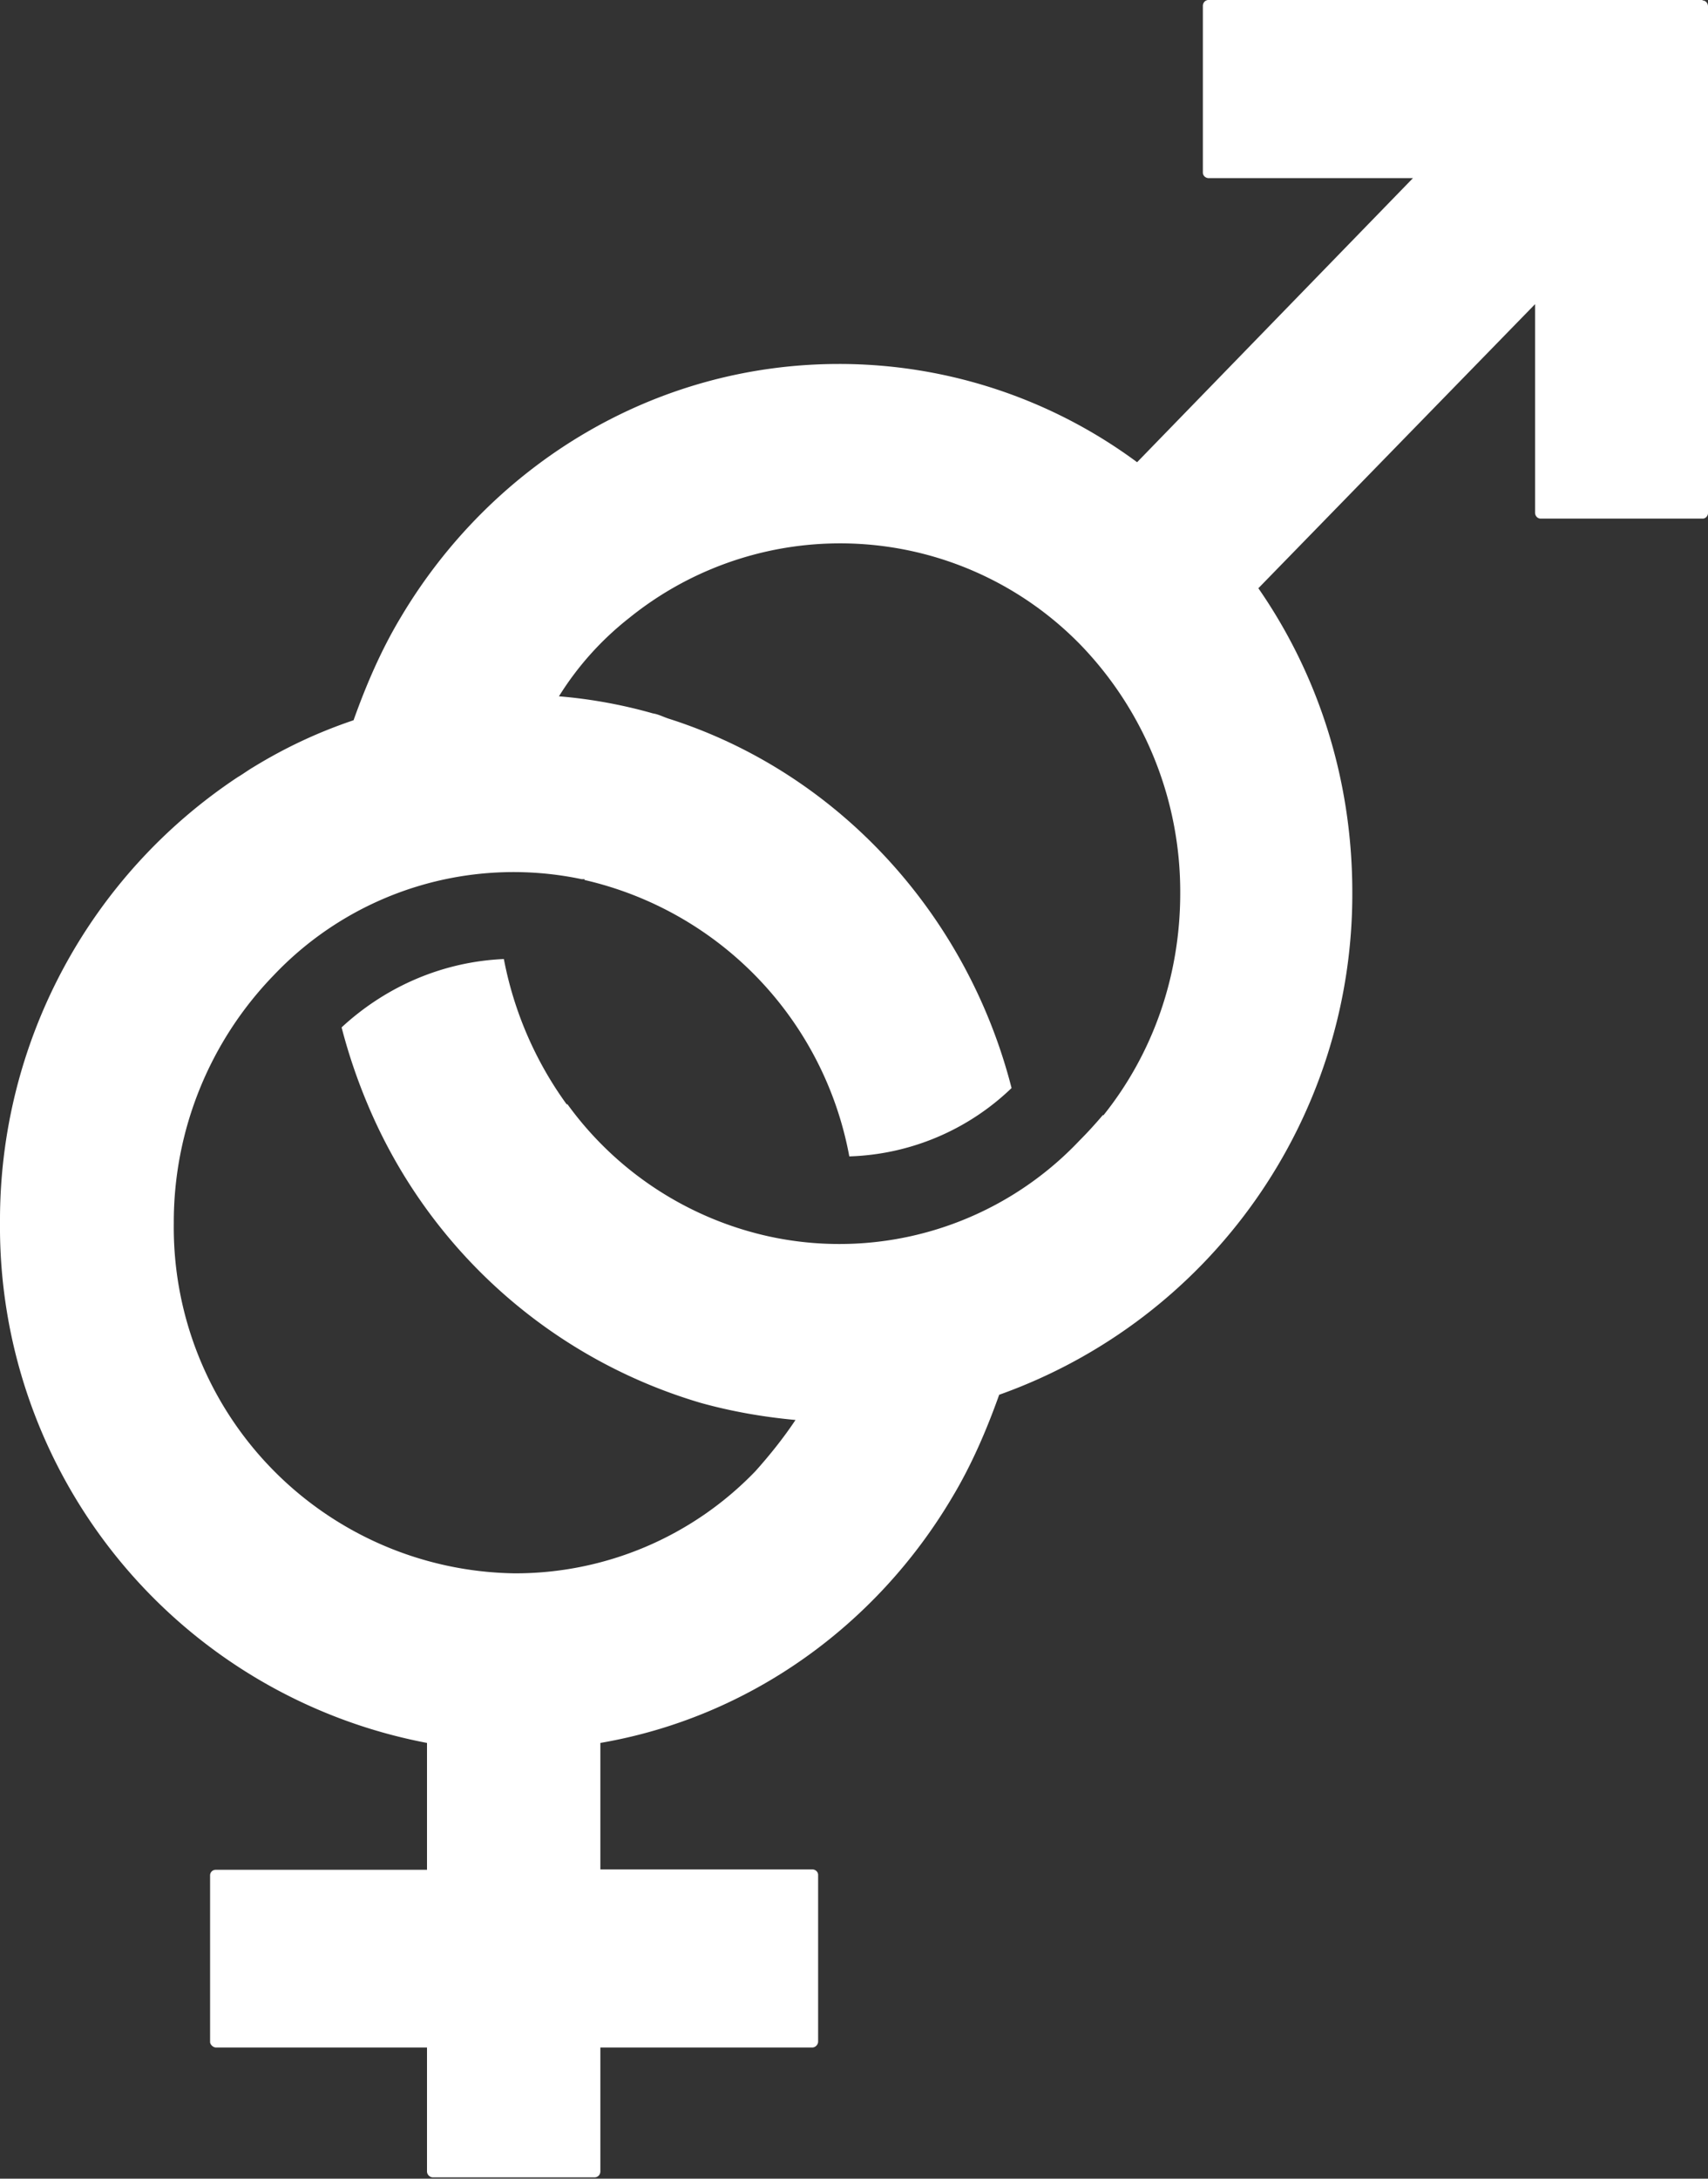 <svg xmlns="http://www.w3.org/2000/svg" width="40" height="51" fill="none"><rect width="100%" height="100%" fill="#333333" stroke="none"/><path fill="#fff" d="M39.87 0H28.3c-.07 0-.13.06-.13.14v3.9c0 .07.06.13.14.13h4.78l-6.46 6.65a11.73 11.73 0 00-6.98-2.3c-4.35 0-8.16 2.38-10.27 5.94-.45.75-.8 1.56-1.1 2.4-.83.28-1.6.64-2.35 1.1-.12.07-.24.16-.36.23A12.44 12.44 0 000 28.6a12.3 12.3 0 0010 12.2v2.97H5.05a.13.13 0 00-.13.13v3.9c0 .06.07.13.14.13H10v2.9c0 .08.07.14.14.14h3.78c.08 0 .14-.06.14-.14v-2.9h4.96c.08 0 .14-.07.14-.14v-3.9c0-.07-.06-.13-.14-.13h-4.96V40.8c3.5-.6 6.47-2.76 8.24-5.75.45-.75.8-1.56 1.1-2.4a12.44 12.44 0 008.27-11.76c0-2.65-.8-5.1-2.2-7.12l6.48-6.65V12c0 .08.06.14.13.14h3.8c.06 0 .12-.06.12-.13V.15c0-.08-.06-.14-.13-.14zM25.83 26.1c-.17.2-.35.4-.55.6a7.74 7.74 0 01-7.24 2.25 7.93 7.93 0 01-4.75-3.1h-.02a8.51 8.51 0 01-1.47-3.4c-1.4.06-2.74.62-3.8 1.6a13.1 13.1 0 00.63 1.85 12.2 12.2 0 007.78 6.94c.72.2 1.46.33 2.22.4-.28.42-.6.82-.94 1.2a7.8 7.8 0 01-5.65 2.39 8.1 8.1 0 01-7.97-8.2 8.3 8.3 0 012.34-5.8 7.74 7.74 0 017.21-2.25c.03 0 .05 0 .07 0 0 0 0 0 0 .02a8.16 8.16 0 016.2 6.47 5.73 5.73 0 003.8-1.6c-1.05-4.1-4.1-7.4-8.04-8.65-.12-.04-.23-.1-.36-.12-.7-.2-1.46-.34-2.2-.4a7.09 7.09 0 011.64-1.83 7.86 7.86 0 0110.59.64 8.32 8.32 0 012.32 5.8c0 1.92-.63 3.74-1.8 5.2z"/></svg>